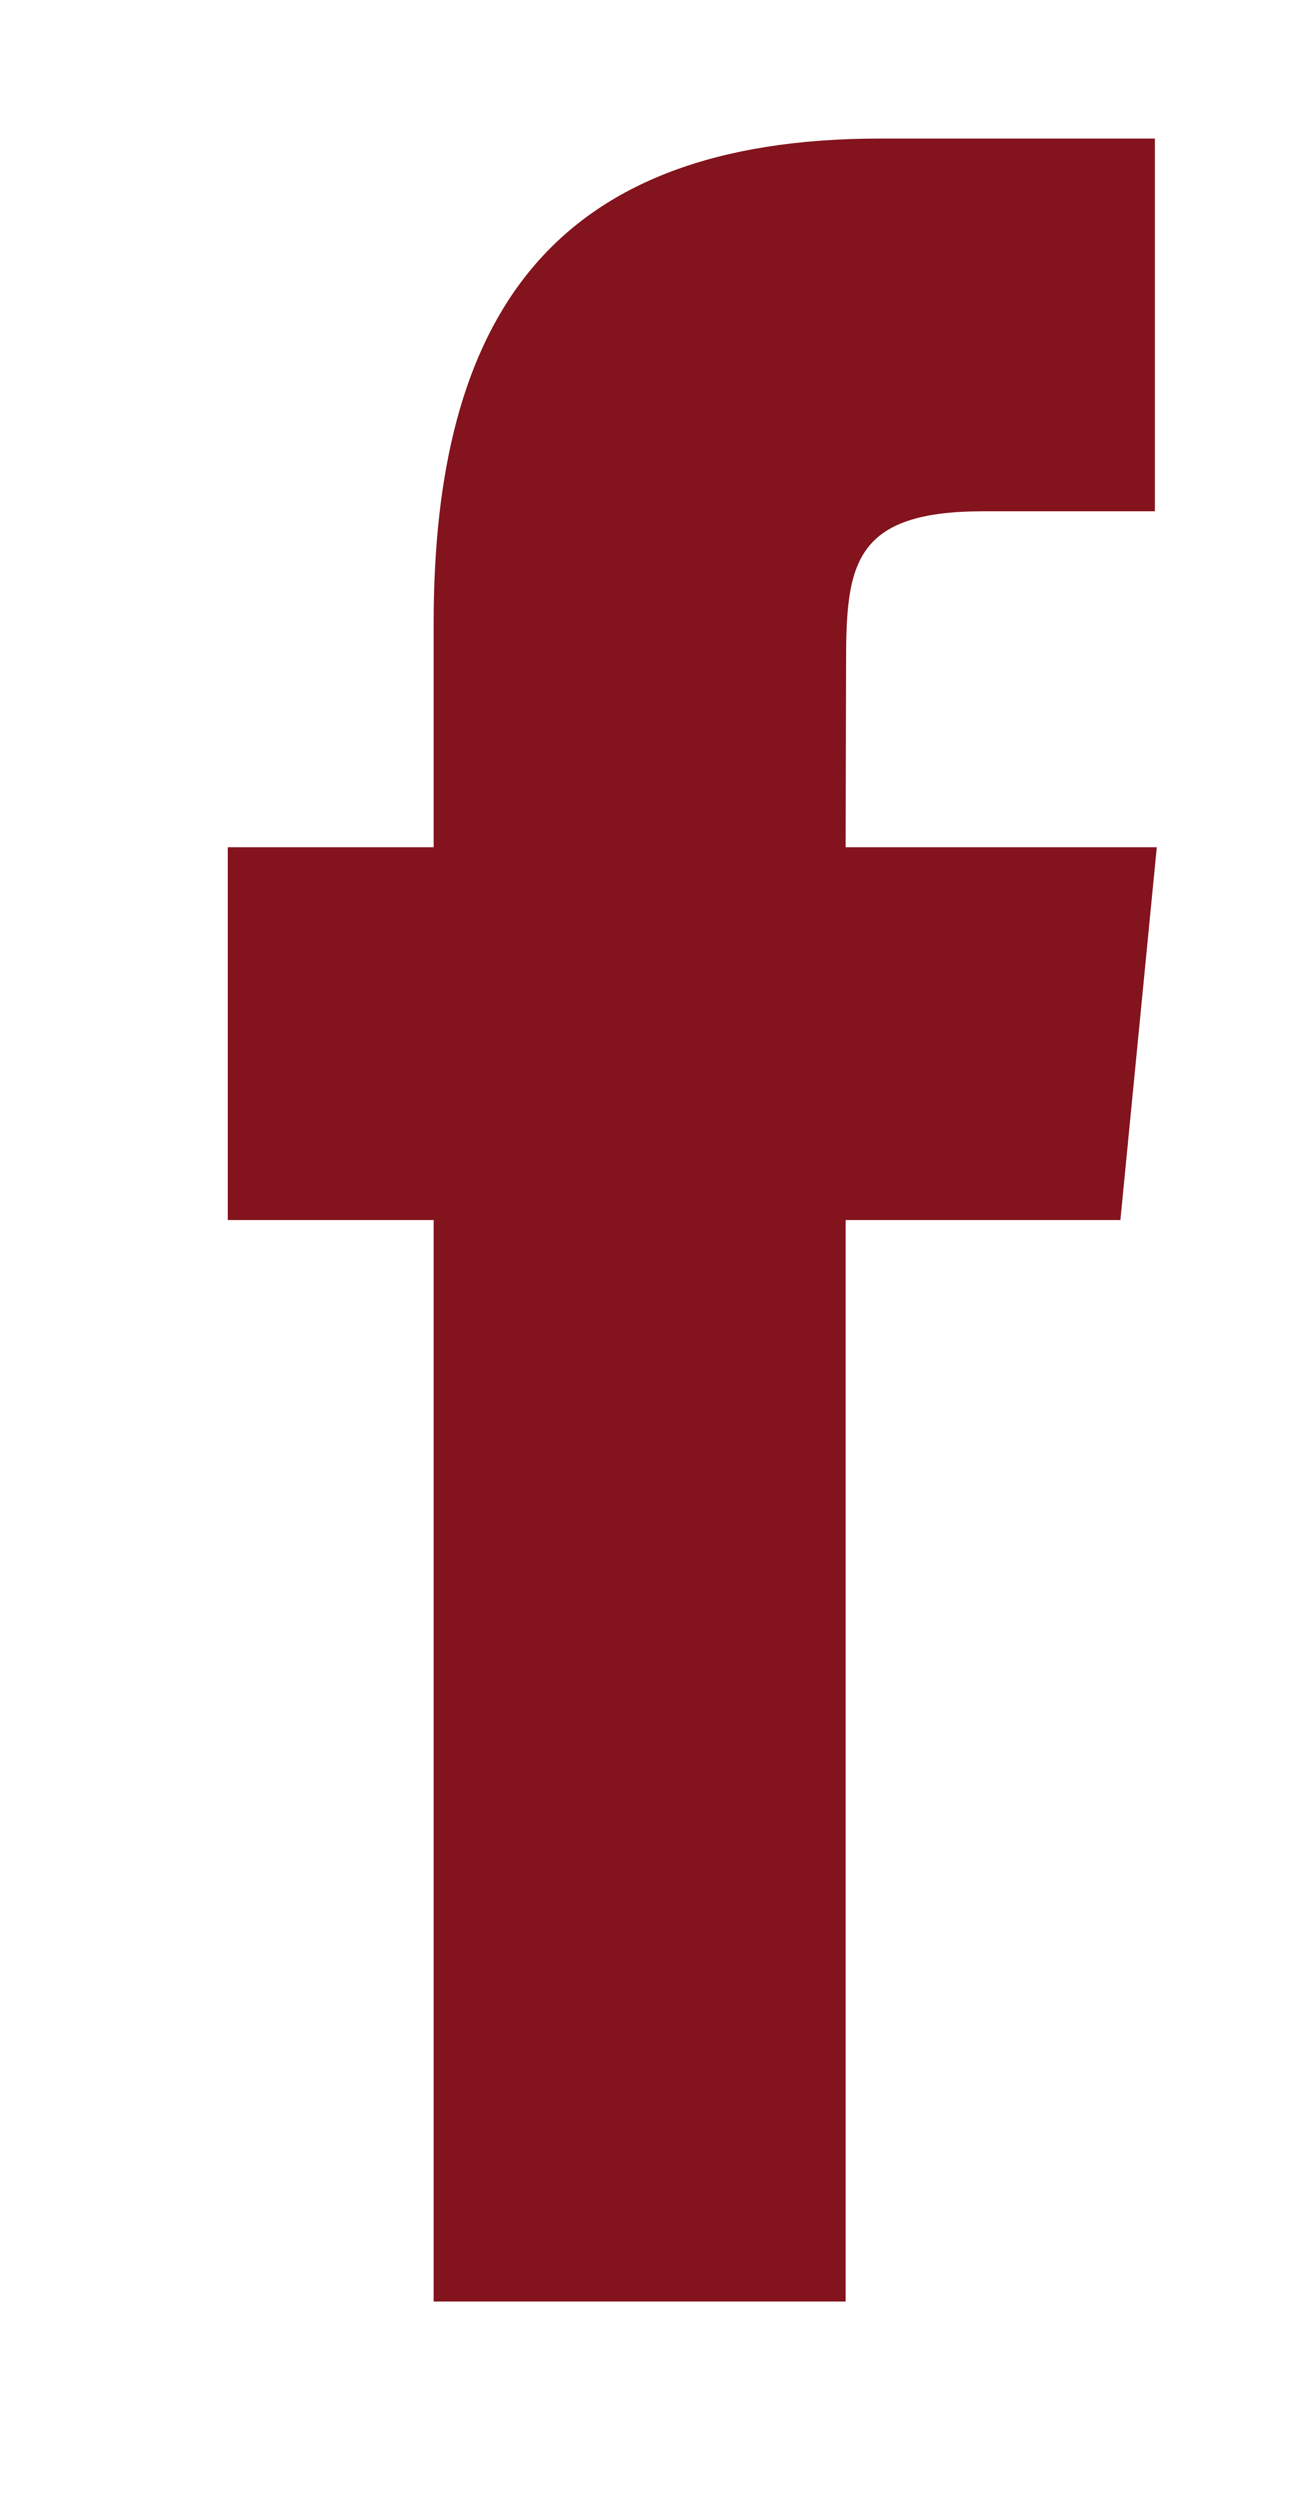 <svg width="11" height="21" viewBox="0 0 11 21" fill="none" xmlns="http://www.w3.org/2000/svg">
<path fill-rule="evenodd" clip-rule="evenodd" d="M7.106 19.334H3.644V10.249H1.914V7.117H3.644V5.238C3.644 2.683 4.621 1.164 7.395 1.164H9.705V4.295H8.262C7.181 4.295 7.11 4.734 7.11 5.55L7.106 7.117H9.721L9.415 10.249H7.106V19.334Z" fill="#83131C"/>
</svg>
